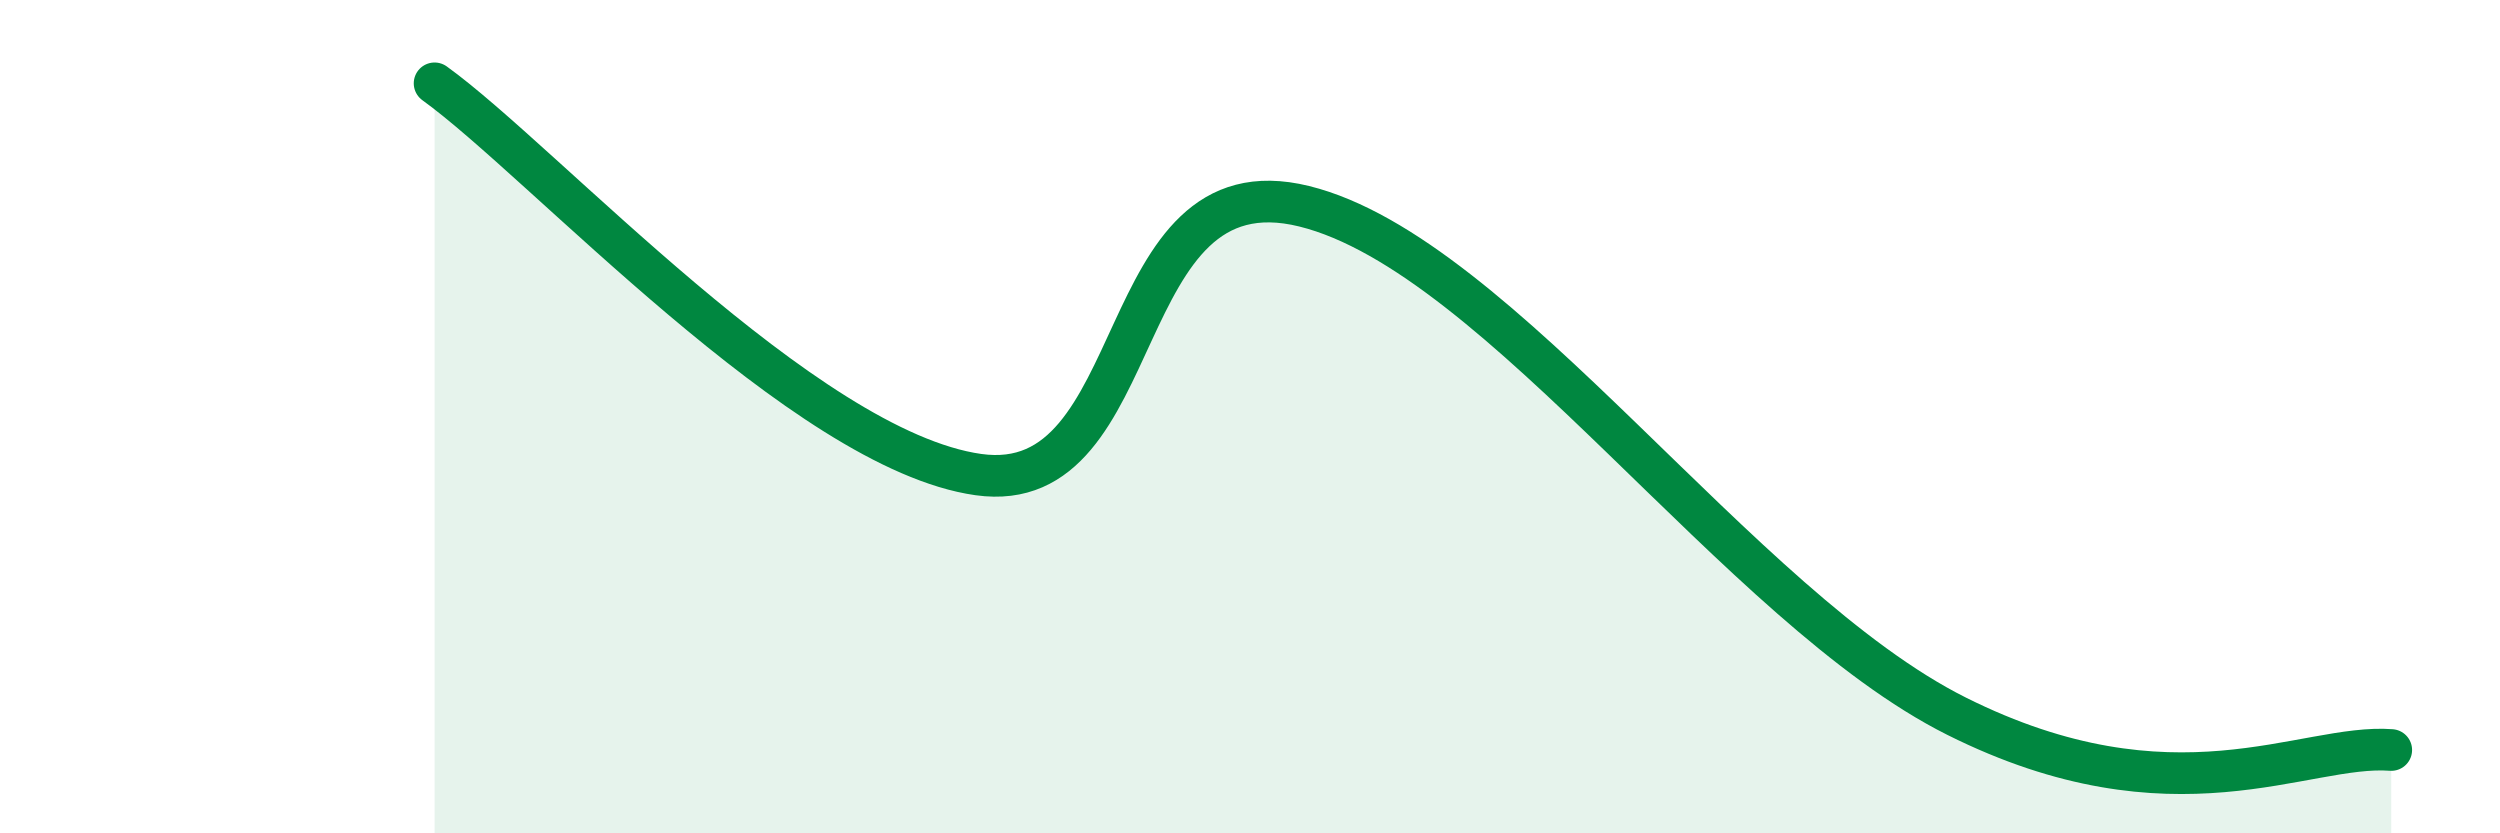
    <svg width="60" height="20" viewBox="0 0 60 20" xmlns="http://www.w3.org/2000/svg">
      <path
        d="M 10.43,2 C 13.04,3.88 19.31,10.8 23.48,11.39 C 27.65,11.98 26.6,3.79 31.3,4.95 C 36,6.11 41.74,14.58 46.96,17.19 C 52.18,19.8 55.3,17.84 57.39,18L57.39 20L10.43 20Z"
        fill="#008740"
        opacity="0.1"
        stroke-linecap="round"
        stroke-linejoin="round"
      />
      <path
        d="M 10.43,2 C 13.04,3.88 19.31,10.8 23.48,11.39 C 27.65,11.98 26.6,3.79 31.3,4.95 C 36,6.11 41.74,14.58 46.96,17.19 C 52.18,19.8 55.3,17.84 57.39,18"
        stroke="#008740"
        stroke-width="1"
        fill="none"
        stroke-linecap="round"
        stroke-linejoin="round"
      />
    </svg>
  